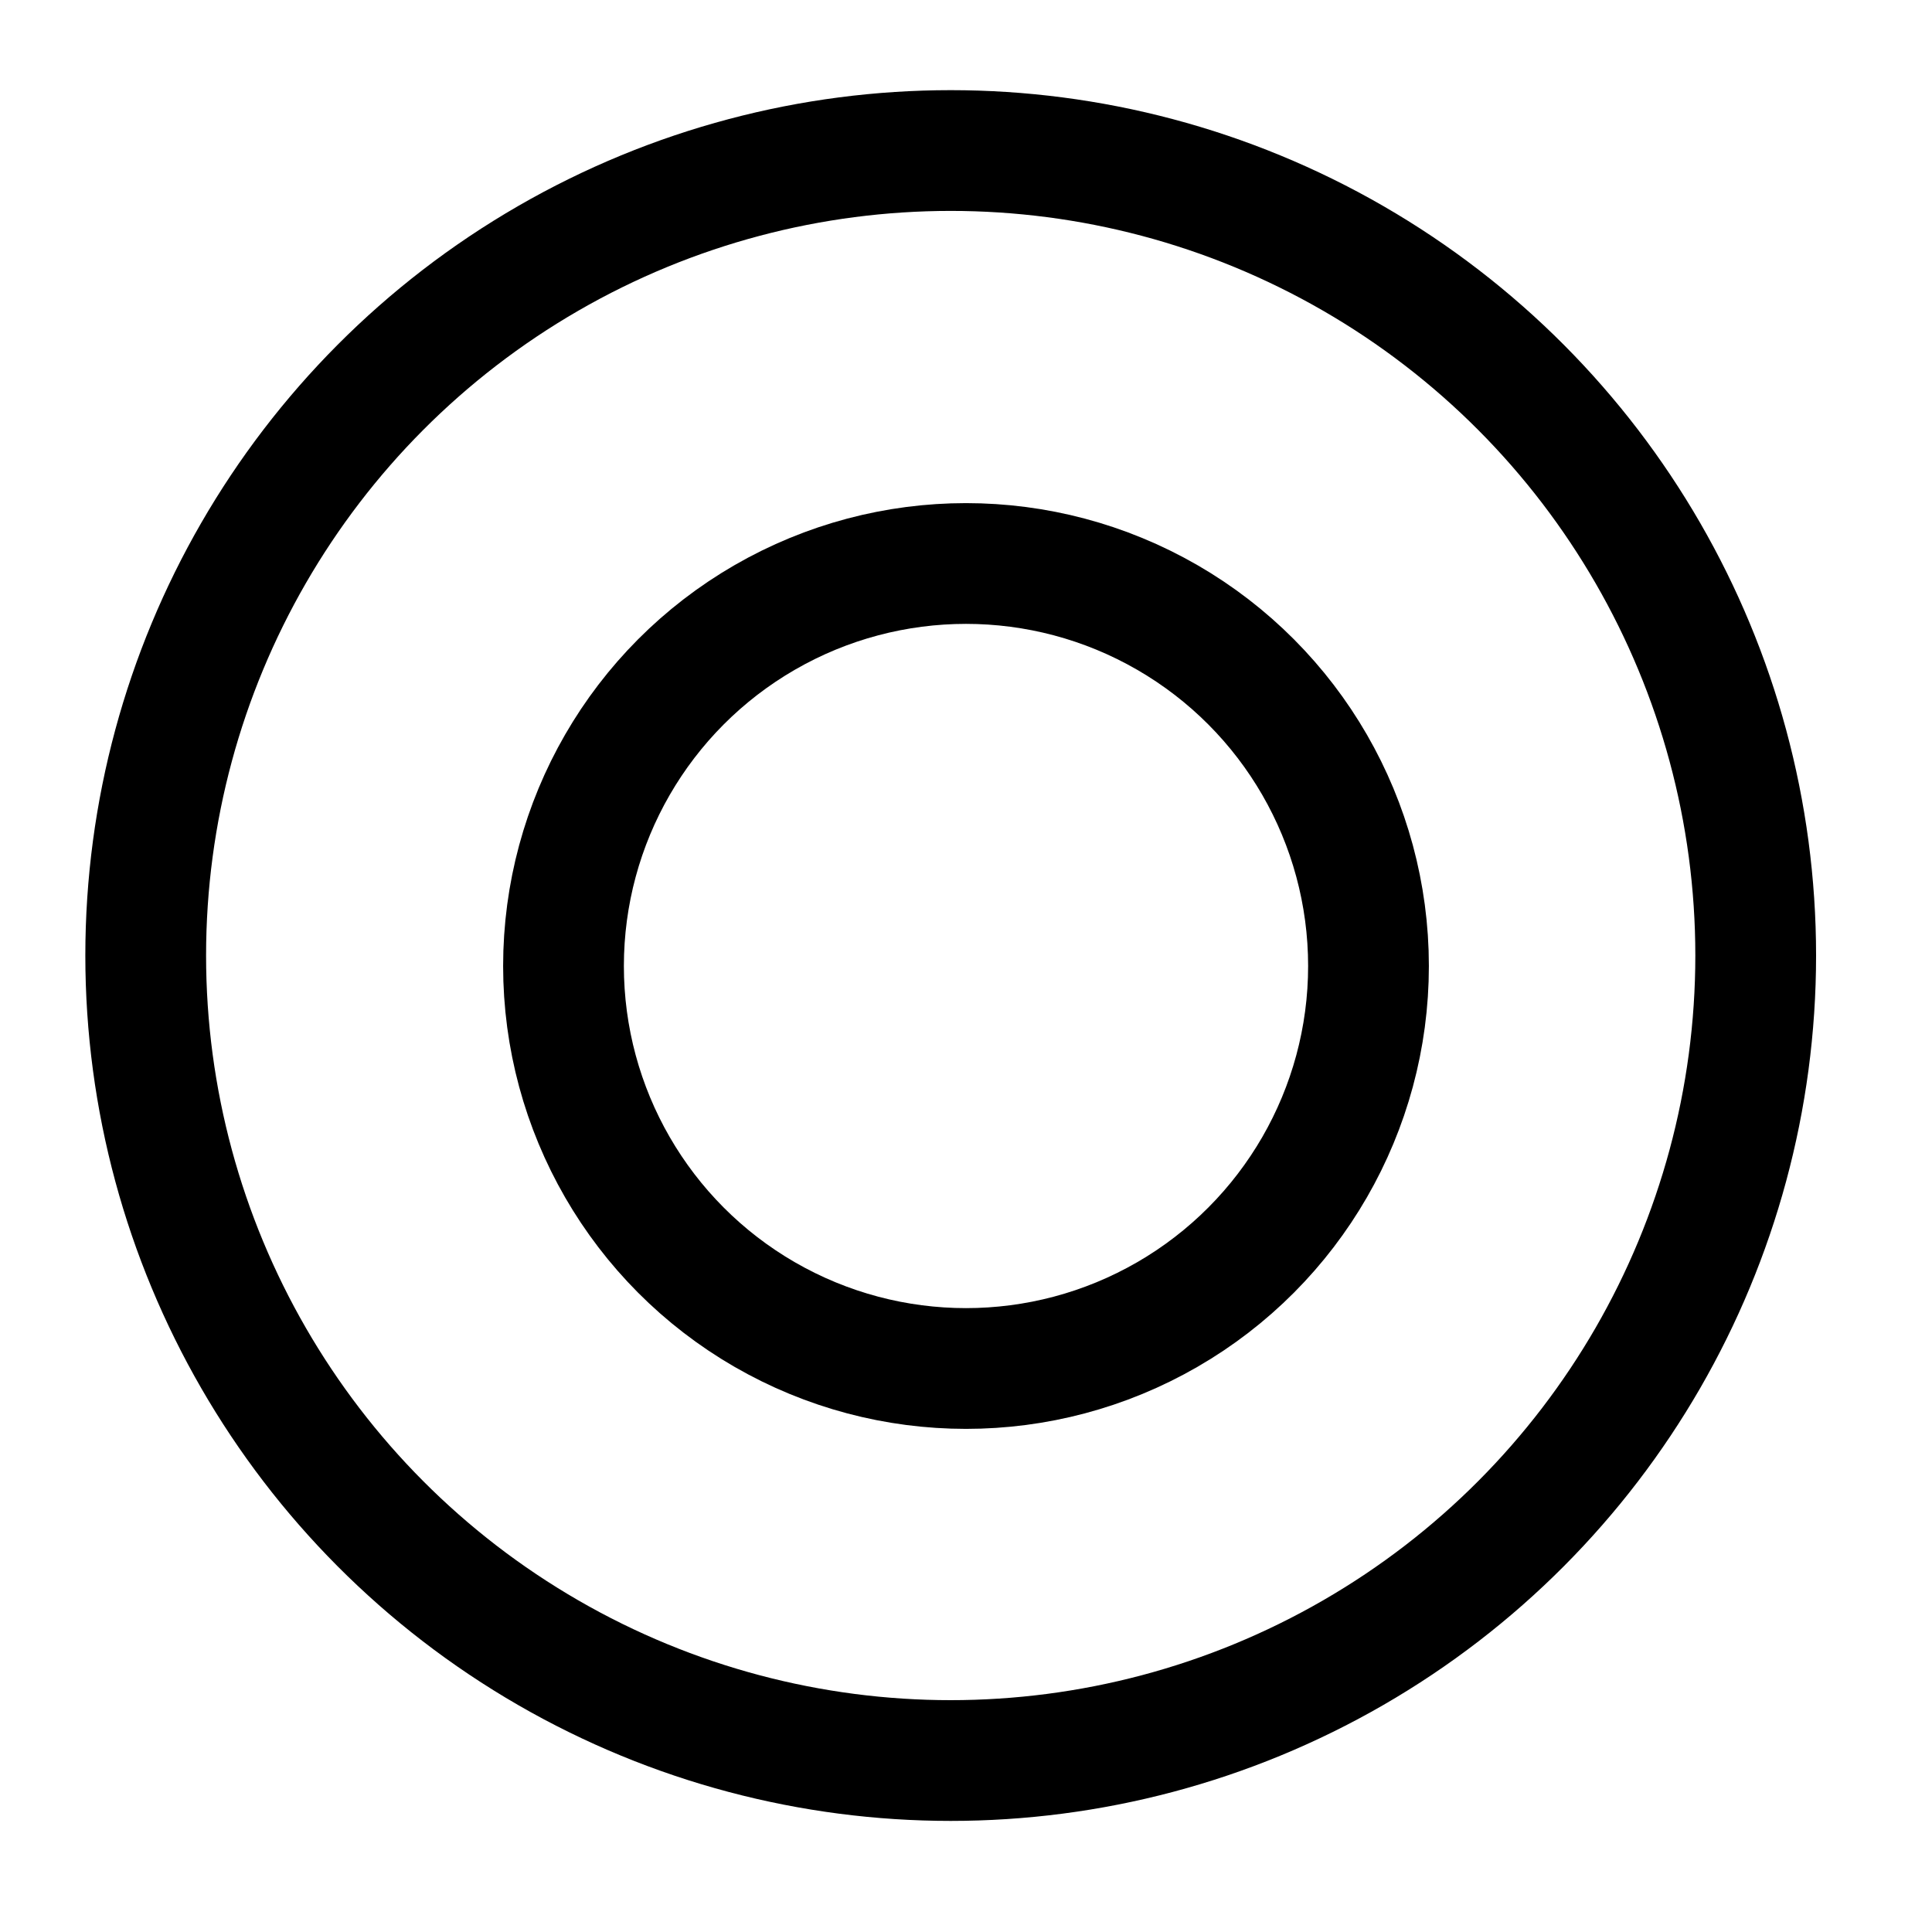 <?xml version="1.0" encoding="utf-8"?>
<svg width="800px" height="800px" viewBox="0 0 24 24" xmlns="http://www.w3.org/2000/svg">
<defs>
<style>.cls-1{fill:none;stroke:#000000;stroke-linecap:round;stroke-linejoin:bevel;stroke-width:1.5px;}</style>
</defs>
<g id="ic-actions-selected">
<circle class="cls-1" cx="11.81" cy="11.87" r="10"/>
<circle class="cls-1" cx="12" cy="12" r="5"/>
</g>
</svg>
